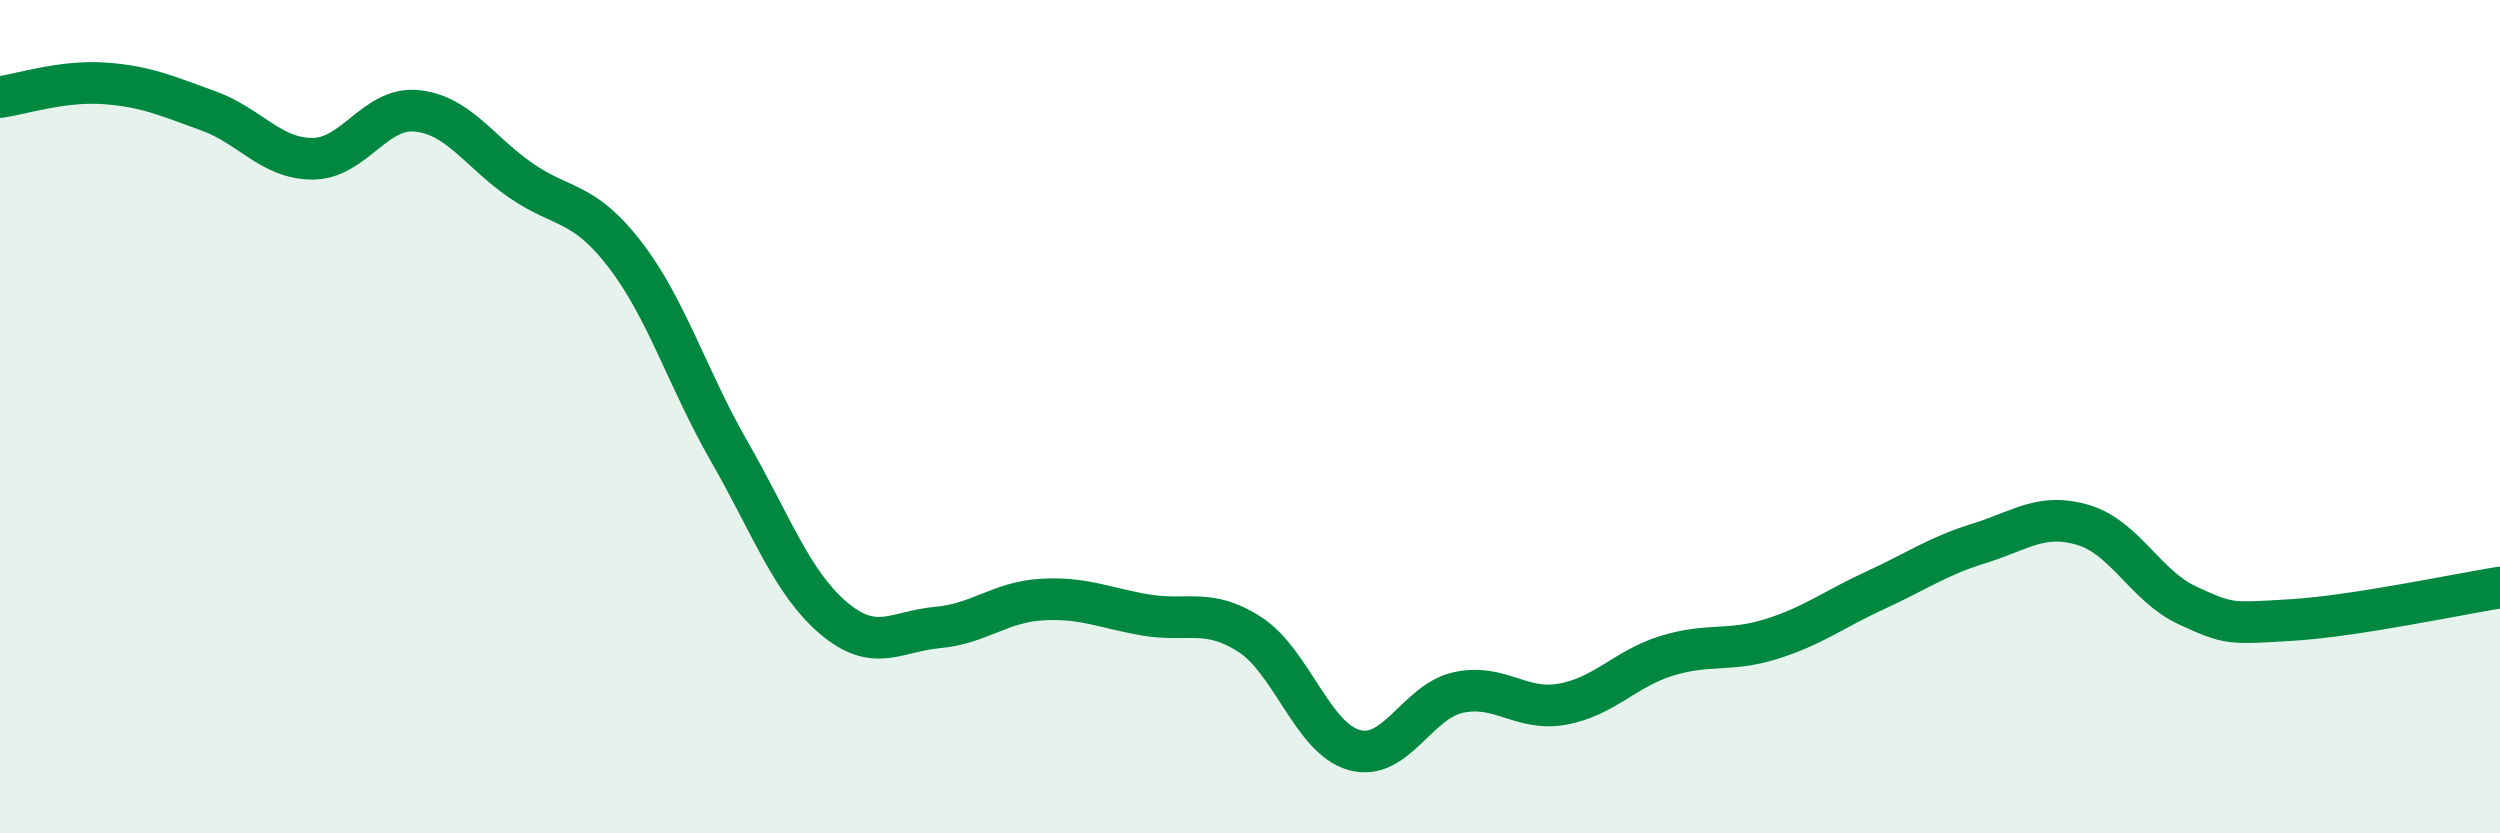 
    <svg width="60" height="20" viewBox="0 0 60 20" xmlns="http://www.w3.org/2000/svg">
      <path
        d="M 0,2.33 C 0.5,2.26 1.5,1.93 2.5,2 C 3.5,2.07 4,2.3 5,2.66 C 6,3.02 6.5,3.81 7.5,3.81 C 8.5,3.81 9,2.56 10,2.66 C 11,2.76 11.5,3.64 12.5,4.33 C 13.5,5.02 14,4.81 15,6.11 C 16,7.41 16.5,9.09 17.5,10.83 C 18.5,12.57 19,13.98 20,14.83 C 21,15.68 21.5,15.15 22.5,15.06 C 23.5,14.97 24,14.45 25,14.39 C 26,14.33 26.5,14.59 27.5,14.76 C 28.5,14.93 29,14.58 30,15.23 C 31,15.88 31.5,17.72 32.5,18 C 33.5,18.28 34,16.84 35,16.62 C 36,16.4 36.5,17.08 37.5,16.9 C 38.5,16.72 39,16.05 40,15.74 C 41,15.43 41.5,15.65 42.5,15.34 C 43.5,15.03 44,14.63 45,14.17 C 46,13.71 46.5,13.35 47.5,13.04 C 48.5,12.73 49,12.3 50,12.6 C 51,12.9 51.5,14.07 52.5,14.53 C 53.5,14.99 53.5,14.97 55,14.88 C 56.5,14.79 59,14.26 60,14.1L60 20L0 20Z"
        fill="#008740"
        opacity="0.1"
        stroke-linecap="round"
        stroke-linejoin="round"
      />
      <path
        d="M 0,2.33 C 0.5,2.26 1.5,1.93 2.5,2 C 3.5,2.07 4,2.3 5,2.66 C 6,3.02 6.5,3.81 7.5,3.81 C 8.5,3.81 9,2.56 10,2.66 C 11,2.76 11.5,3.64 12.5,4.33 C 13.5,5.02 14,4.81 15,6.11 C 16,7.41 16.5,9.09 17.5,10.83 C 18.5,12.57 19,13.98 20,14.83 C 21,15.68 21.5,15.15 22.5,15.06 C 23.5,14.97 24,14.45 25,14.39 C 26,14.33 26.5,14.59 27.5,14.76 C 28.5,14.93 29,14.58 30,15.23 C 31,15.88 31.5,17.72 32.5,18 C 33.5,18.28 34,16.84 35,16.62 C 36,16.4 36.5,17.08 37.5,16.9 C 38.5,16.72 39,16.05 40,15.74 C 41,15.43 41.5,15.65 42.5,15.34 C 43.5,15.03 44,14.63 45,14.17 C 46,13.71 46.5,13.35 47.5,13.04 C 48.5,12.73 49,12.3 50,12.6 C 51,12.9 51.5,14.07 52.5,14.53 C 53.5,14.99 53.5,14.97 55,14.88 C 56.5,14.79 59,14.26 60,14.1"
        stroke="#008740"
        stroke-width="1"
        fill="none"
        stroke-linecap="round"
        stroke-linejoin="round"
      />
    </svg>
  